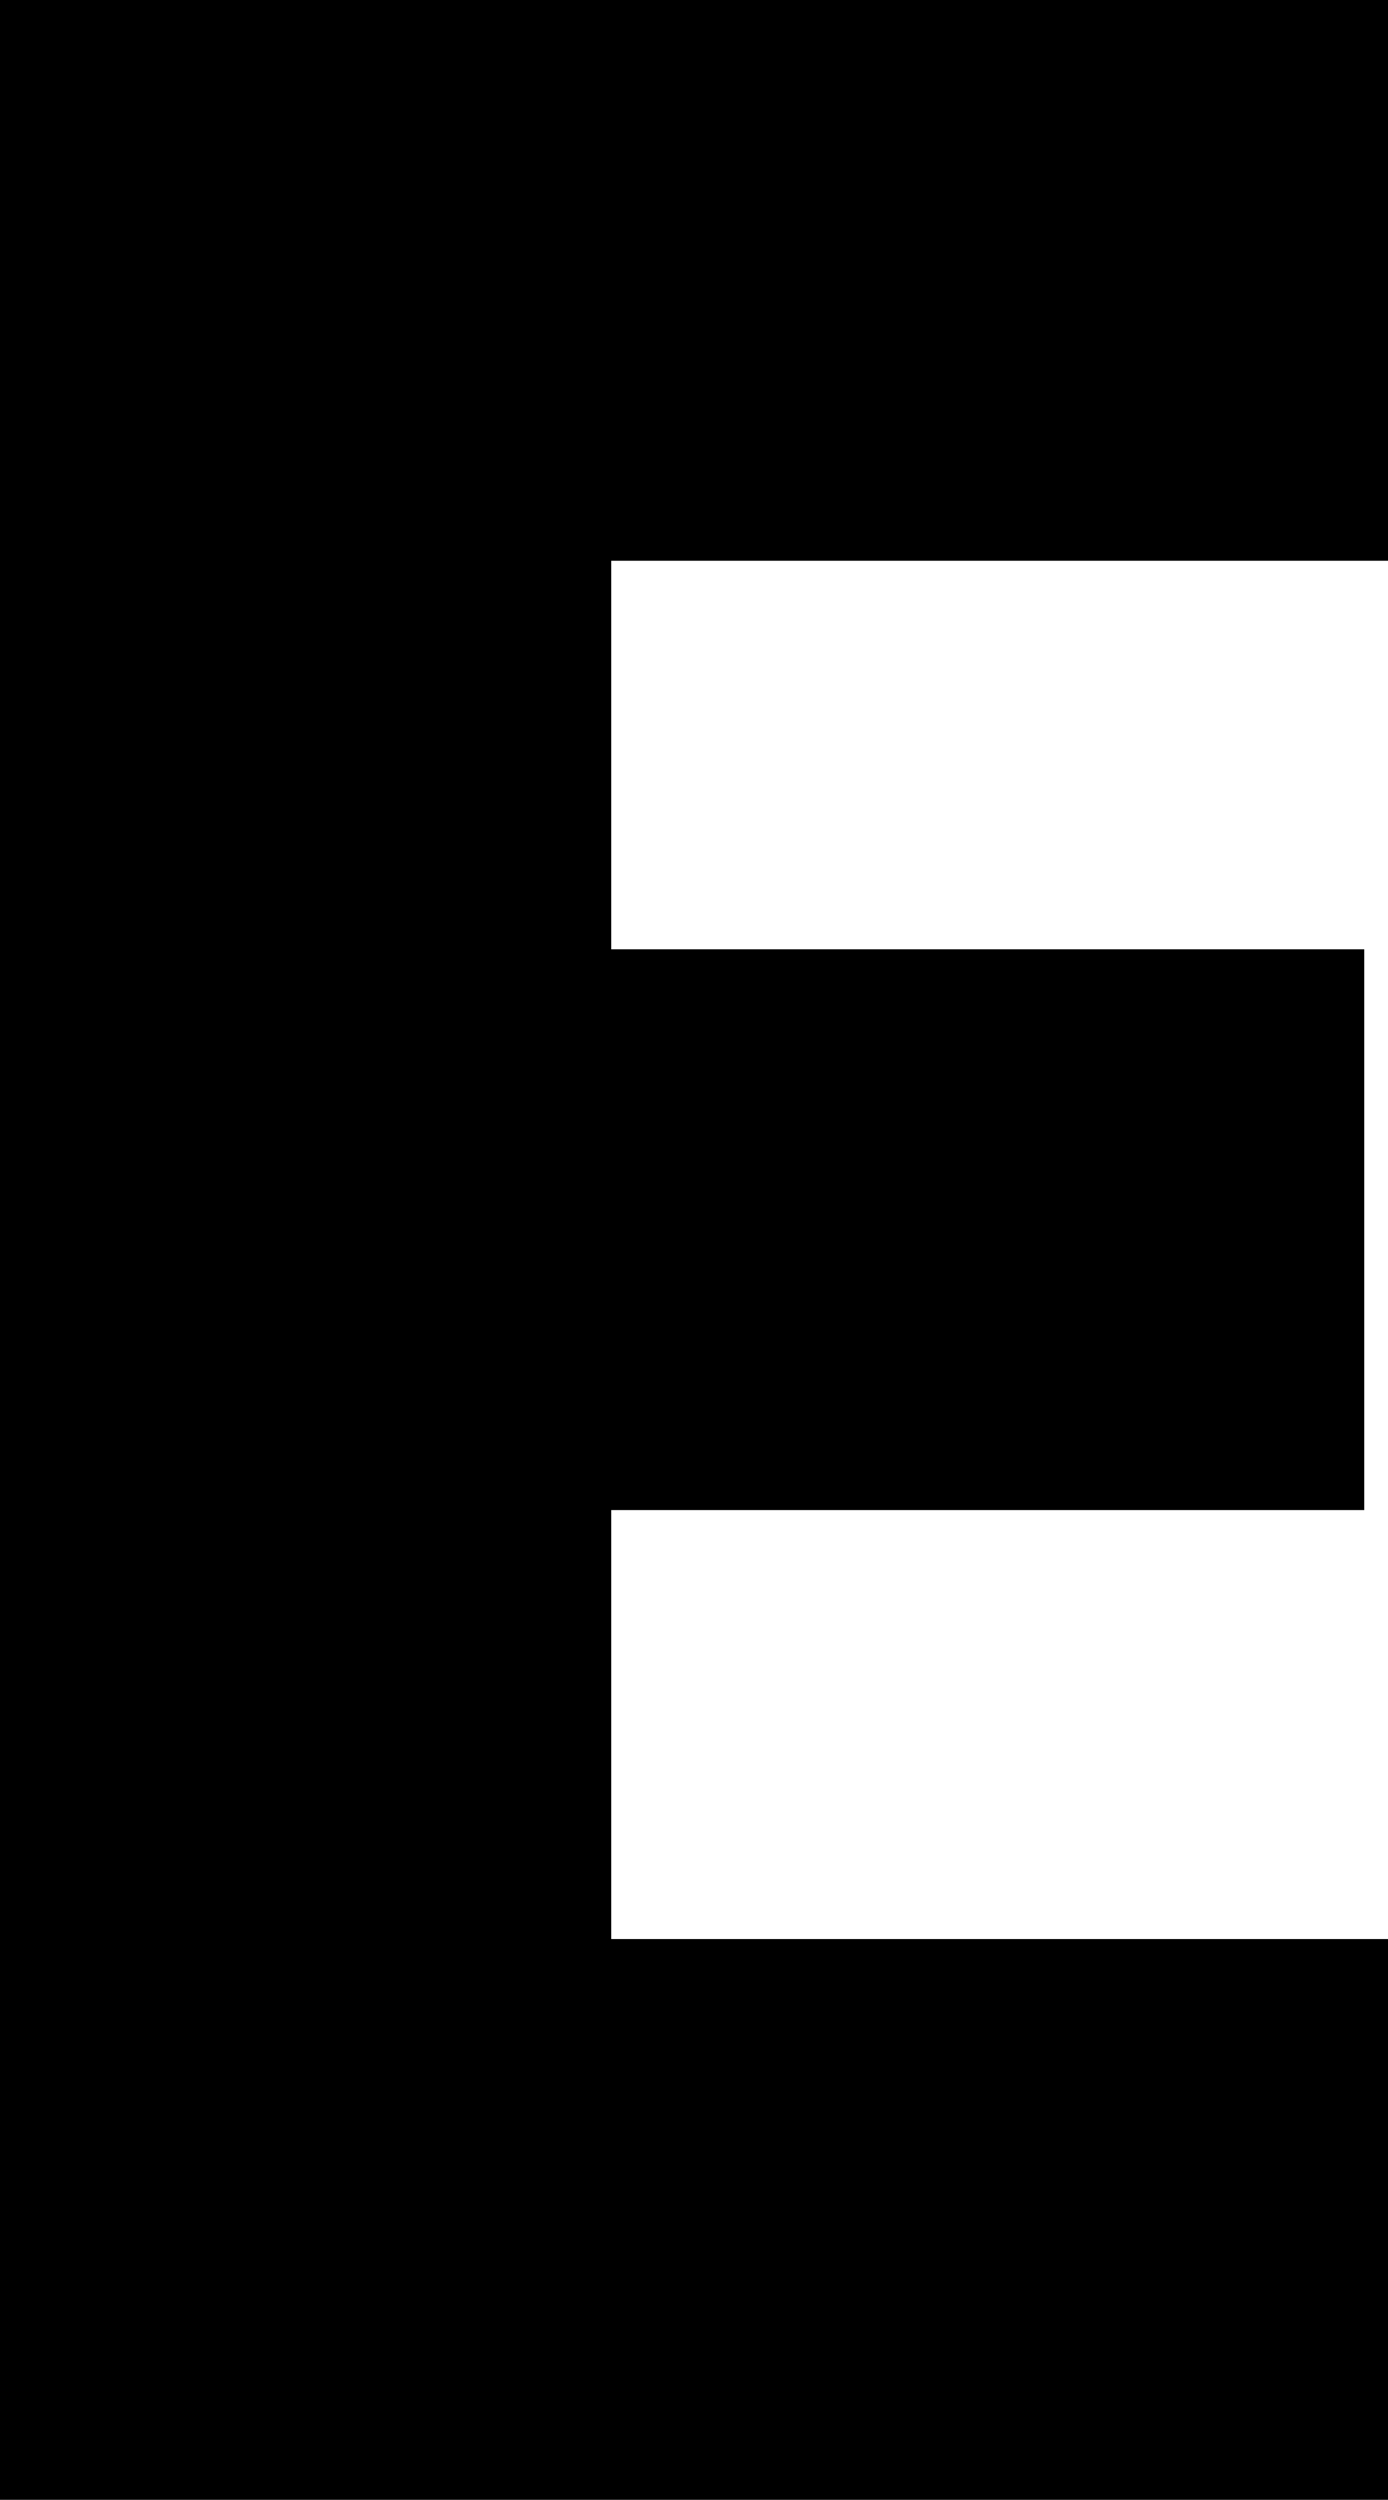 <svg xmlns="http://www.w3.org/2000/svg" id="_&#x30EC;&#x30A4;&#x30E4;&#x30FC;_2" width="52.57" height="94.64" viewBox="0 0 52.57 94.64"><defs><style>.cls-1{stroke-width:0px;}</style></defs><g id="_&#x30EC;&#x30A4;&#x30E4;&#x30FC;_2-2"><path class="cls-1" d="M0,94.64V0h52.57v21.23h-29.42v14.71h28.52v21.23h-28.52v16.24h29.42v21.23H0Z"></path></g></svg>